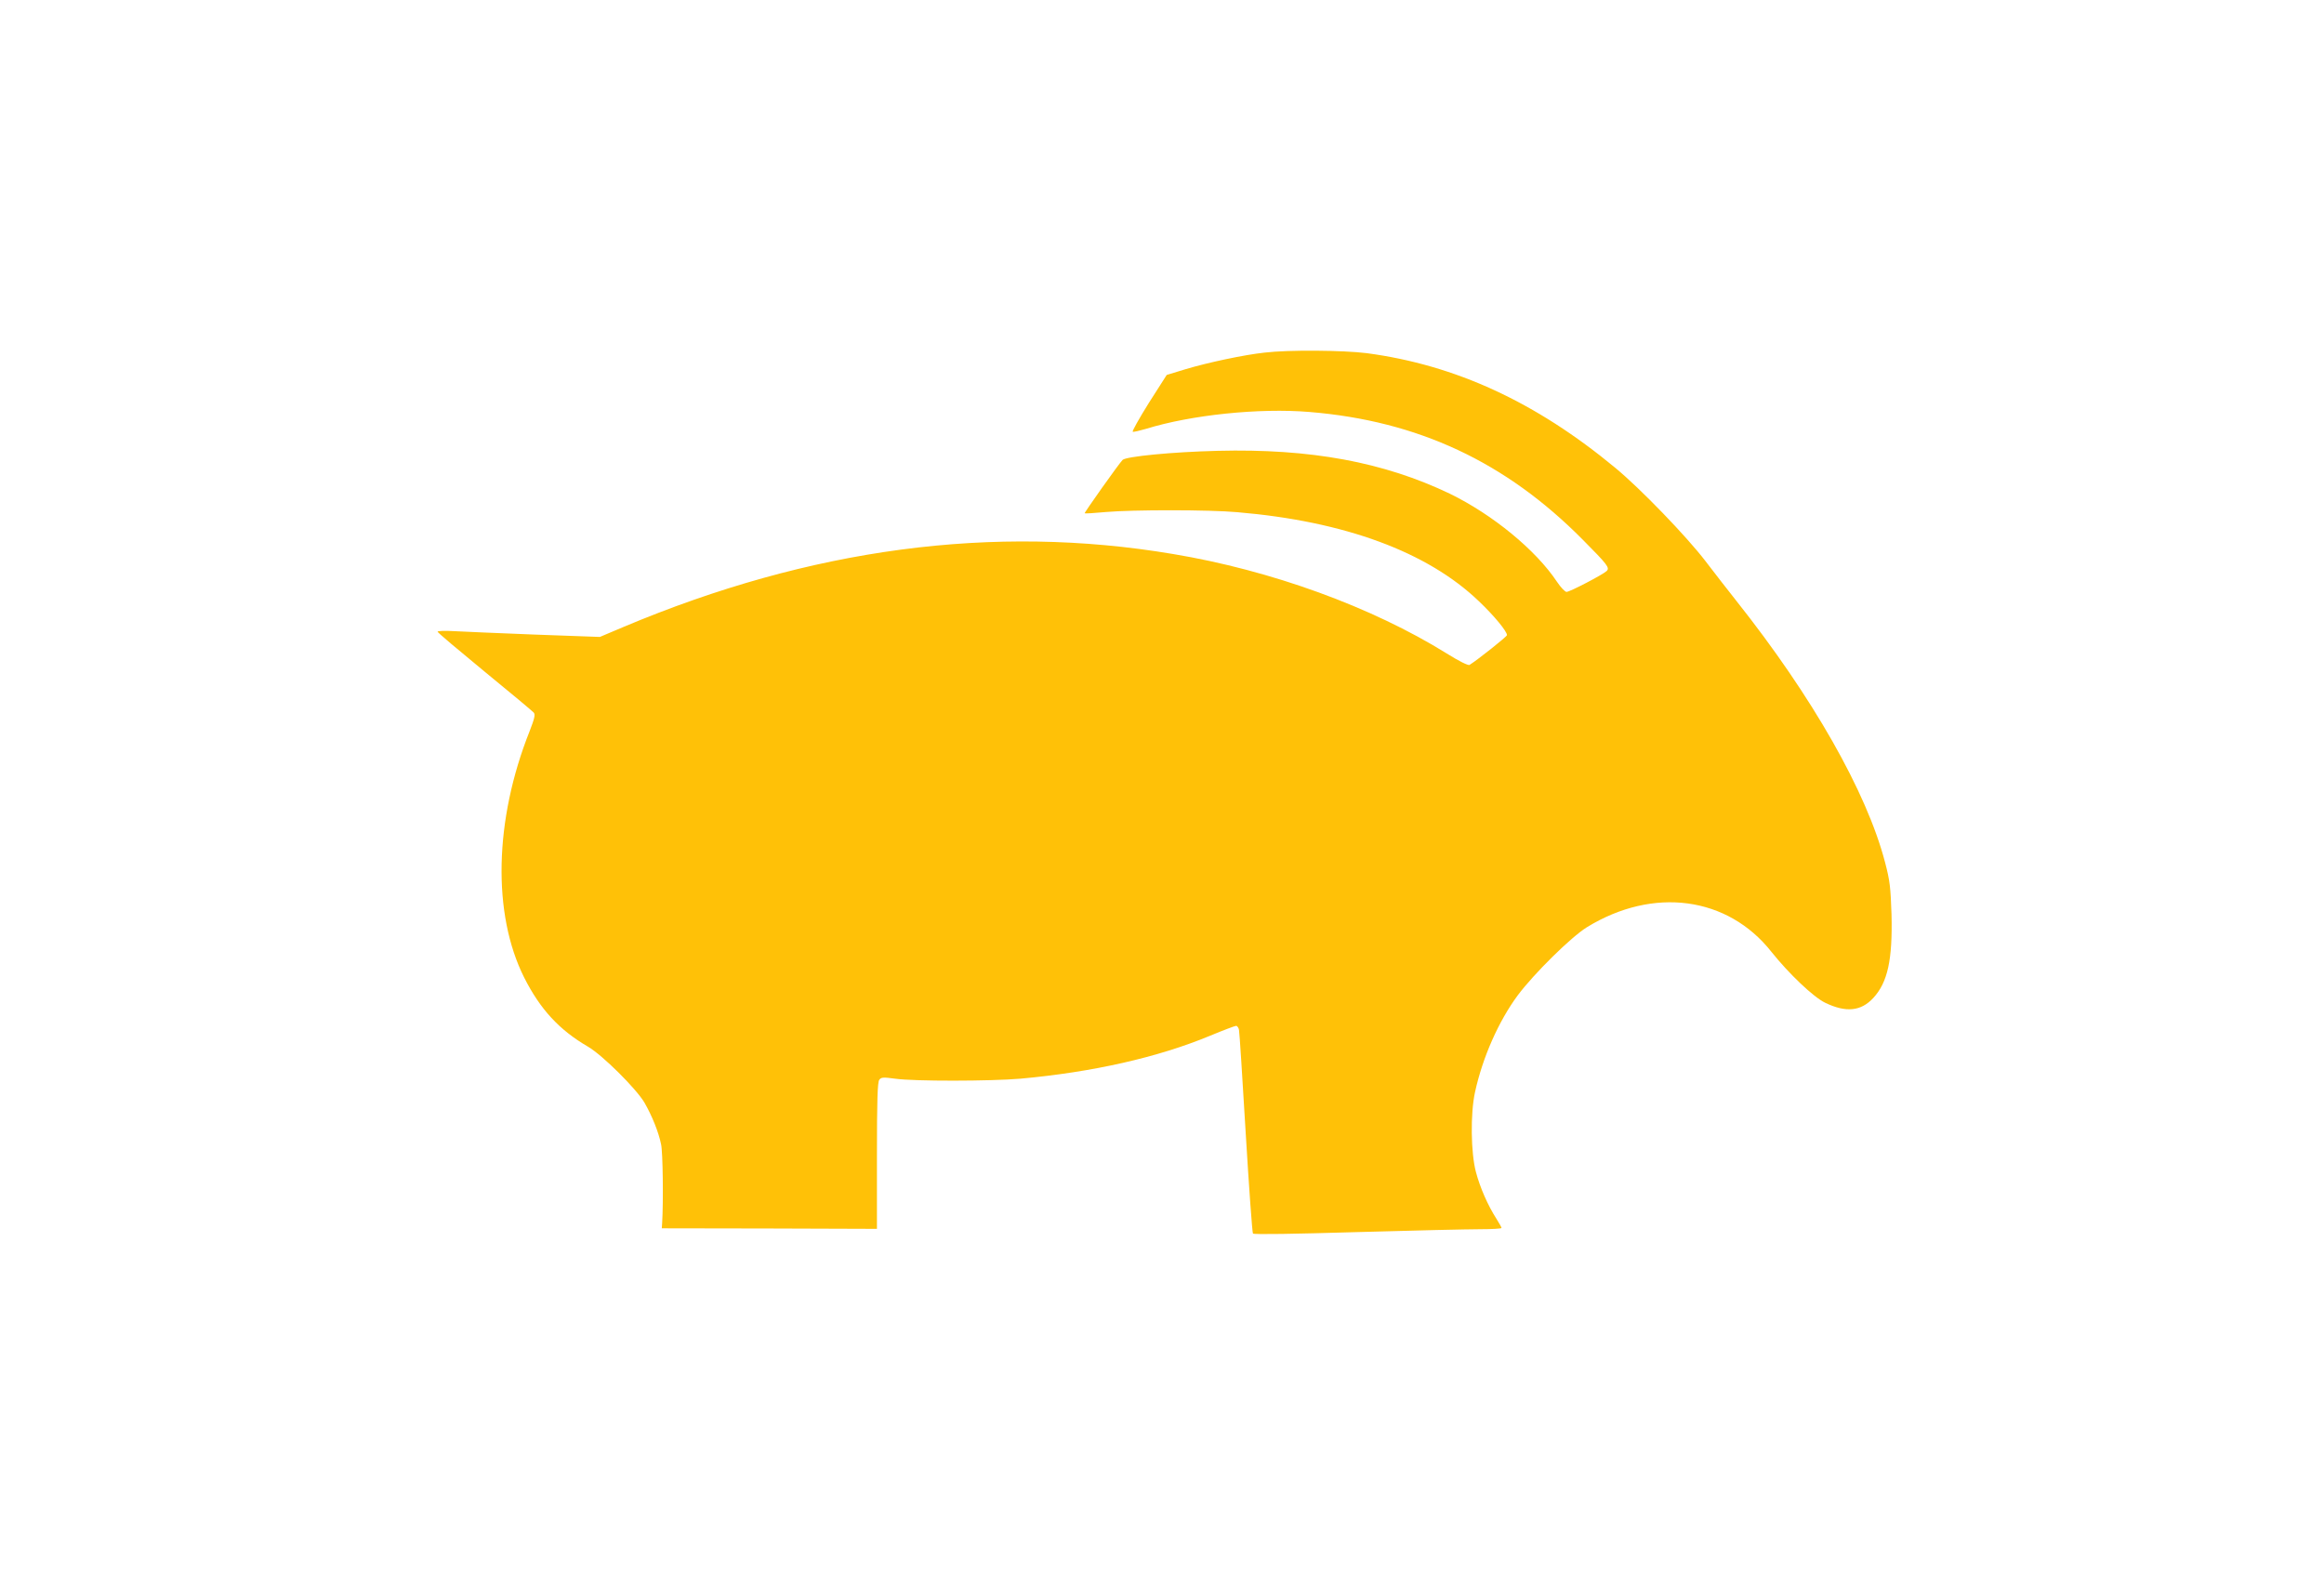 <?xml version="1.0" standalone="no"?>
<!DOCTYPE svg PUBLIC "-//W3C//DTD SVG 20010904//EN"
 "http://www.w3.org/TR/2001/REC-SVG-20010904/DTD/svg10.dtd">
<svg version="1.0" xmlns="http://www.w3.org/2000/svg"
 width="1280pt" height="873pt" viewBox="0 0 1280 873"
 preserveAspectRatio="xMidYMid meet">
<g transform="translate(0,873) scale(0.1,-0.1)"
fill="#ffc107" stroke="none">
<path d="M6965 6788 c-112 -12 -310 -54 -434 -91 l-105 -32 -99 -155 c-53 -85
-93 -156 -88 -158 5 -2 38 6 73 16 248 77 624 116 900 93 598 -49 1081 -275
1505 -703 138 -139 150 -155 132 -173 -21 -20 -203 -115 -221 -115 -8 0 -32
25 -52 55 -117 176 -355 371 -591 486 -363 174 -767 249 -1279 236 -249 -6
-504 -31 -523 -50 -20 -20 -212 -291 -209 -294 2 -2 54 1 117 7 148 13 571 13
724 -1 591 -50 1048 -219 1331 -491 83 -79 154 -165 154 -186 0 -8 -160 -135
-206 -164 -7 -5 -59 21 -126 63 -412 256 -966 458 -1509 548 -987 166 -1994
32 -3025 -402 l-130 -55 -360 13 c-197 8 -398 16 -446 19 -49 3 -88 1 -88 -3
0 -5 117 -103 259 -220 142 -116 264 -218 271 -226 9 -11 4 -32 -23 -102 -195
-490 -206 -1006 -30 -1357 88 -174 192 -288 352 -381 80 -47 264 -230 310
-307 42 -73 78 -162 92 -230 10 -44 13 -315 6 -433 l-2 -30 593 -1 592 -2 0
402 c0 306 3 406 13 419 10 14 21 15 87 6 104 -15 527 -14 690 0 398 36 757
117 1046 237 72 30 136 54 142 54 6 0 14 -10 16 -22 3 -13 19 -268 37 -568 18
-300 36 -549 40 -554 5 -6 234 -2 571 8 310 9 616 16 681 16 64 0 117 3 117 7
0 3 -13 27 -29 52 -46 72 -89 169 -112 256 -28 105 -31 321 -5 440 42 192 130
391 236 534 90 120 293 320 380 374 366 225 776 170 1017 -136 96 -120 231
-249 296 -280 114 -55 197 -47 265 27 79 86 106 210 100 459 -5 150 -9 187
-36 289 -101 386 -399 910 -818 1438 -46 58 -123 157 -171 220 -105 137 -358
399 -496 513 -438 363 -881 567 -1370 632 -129 16 -428 19 -562 3z"/>
</g>
</svg>
